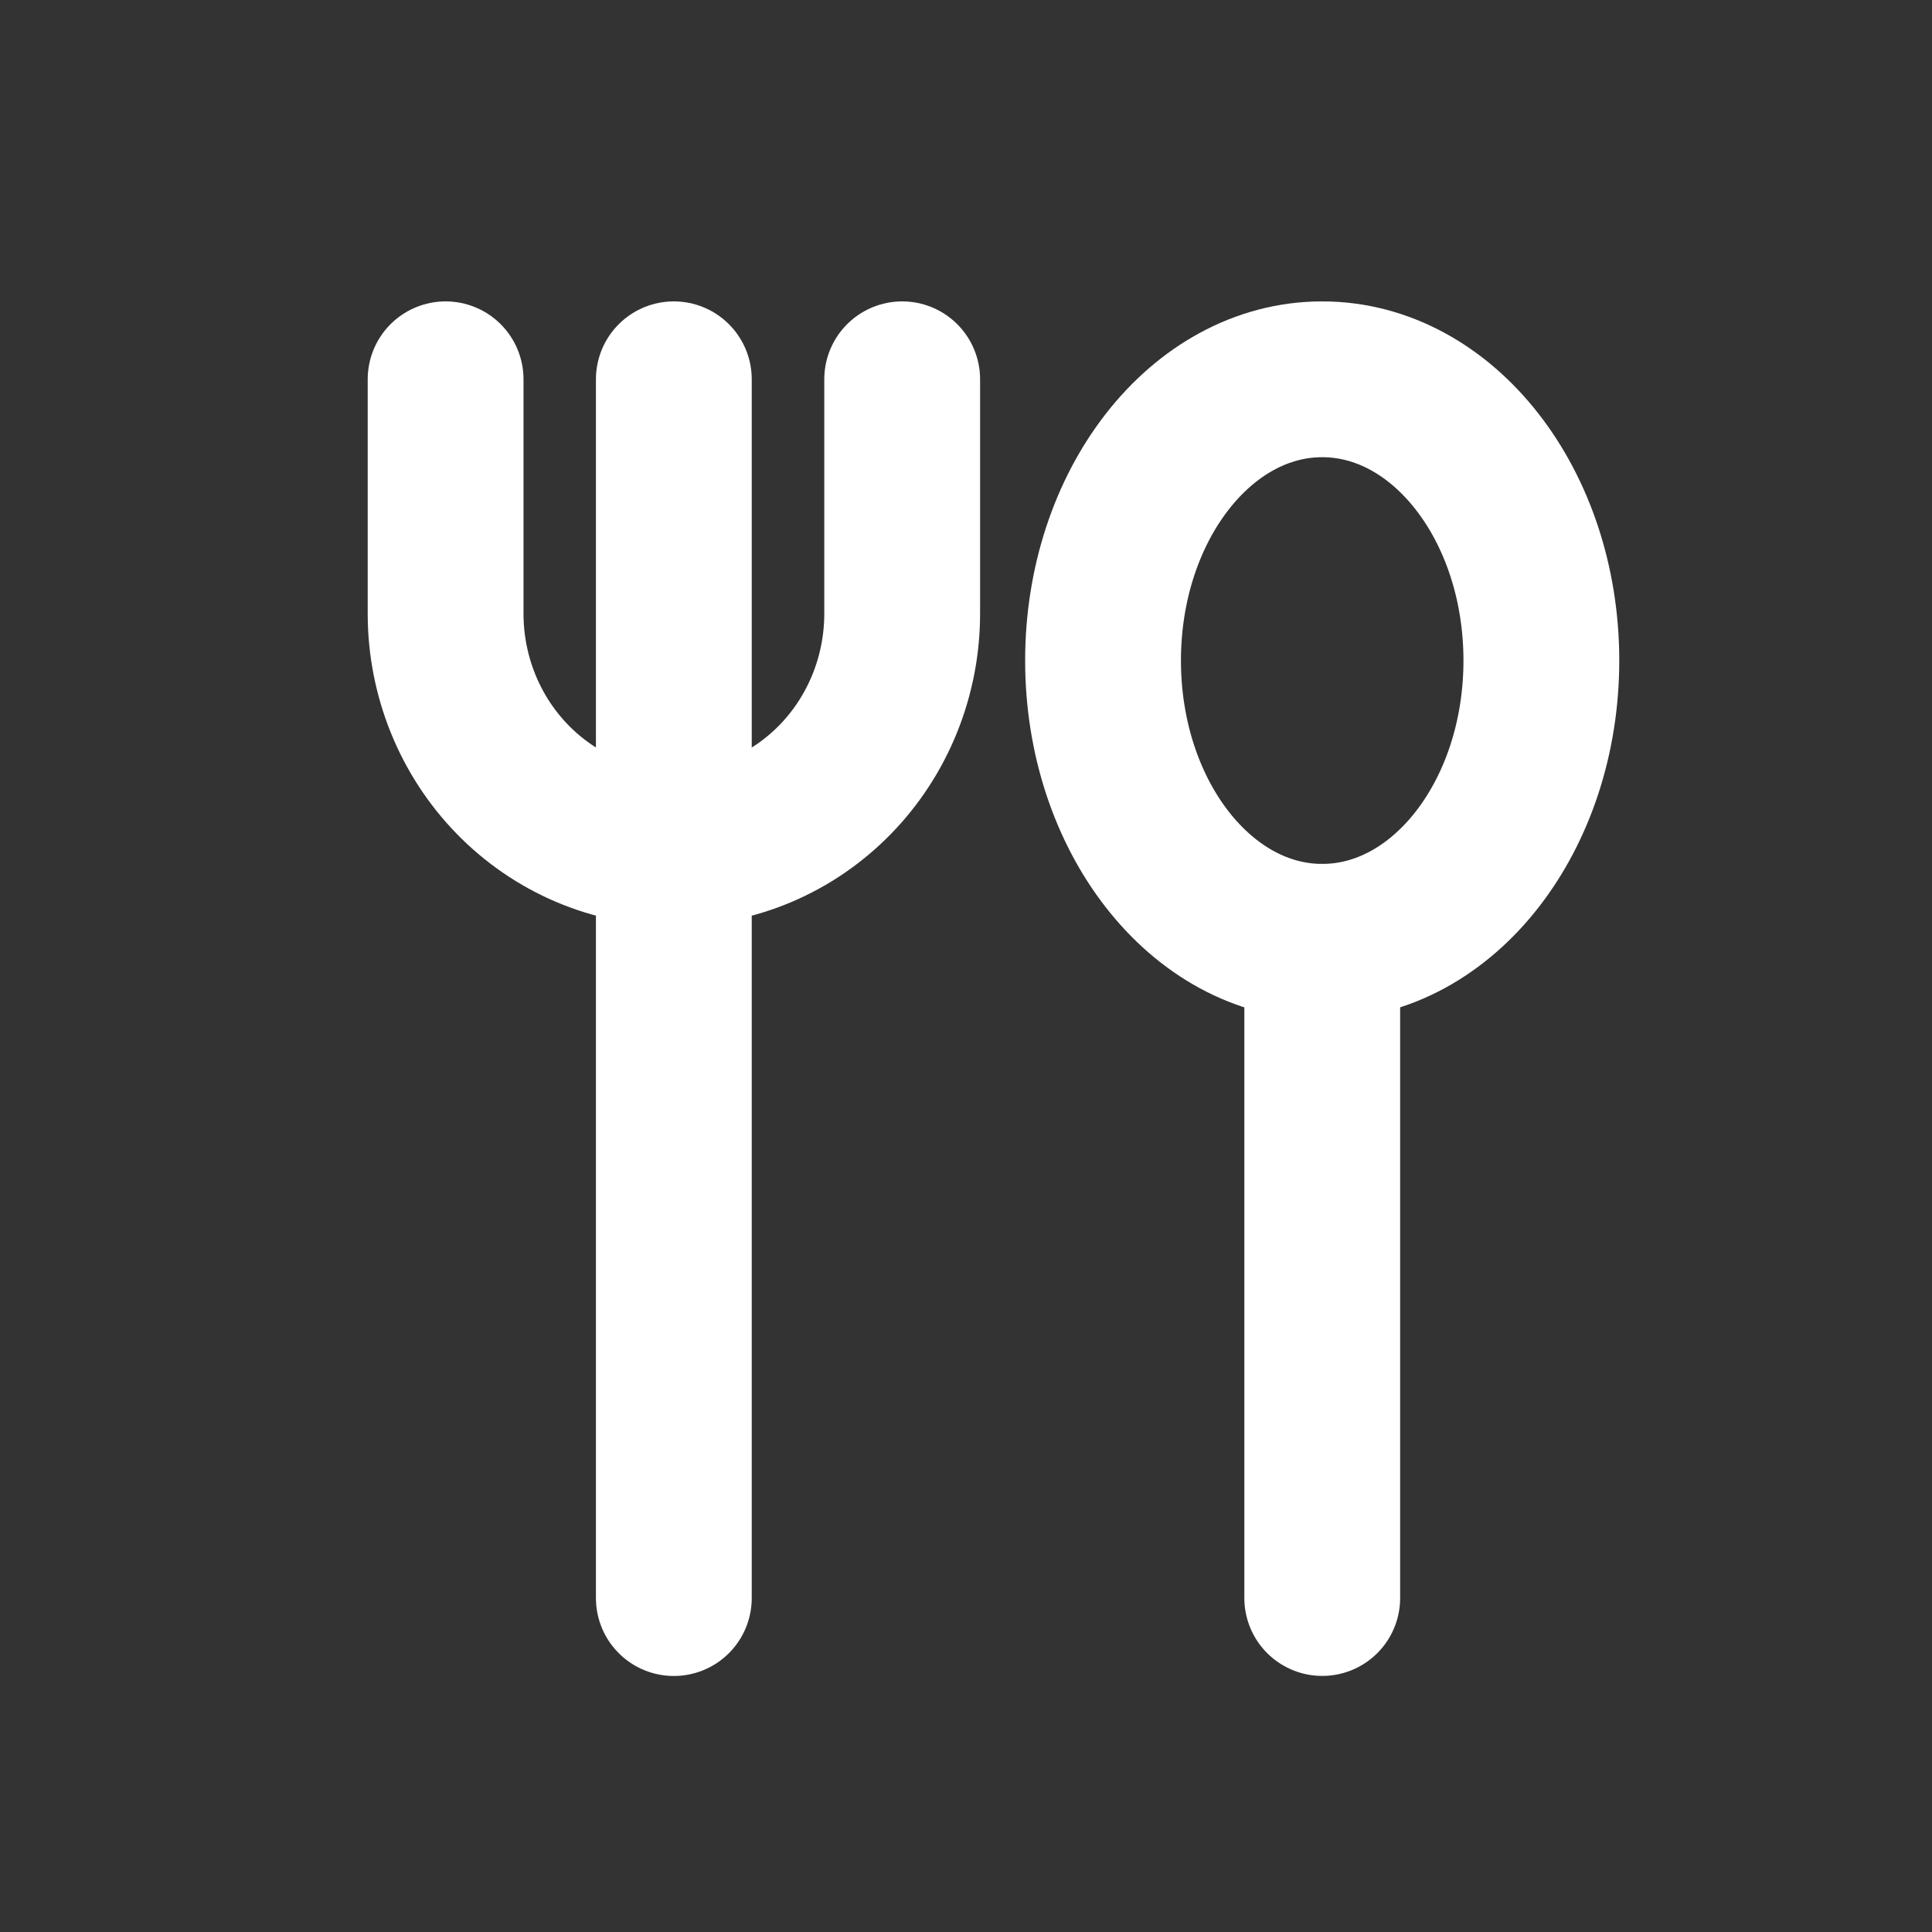 <svg width="31" height="31" viewBox="0 0 31 31" fill="none" xmlns="http://www.w3.org/2000/svg">
<rect x="0" y="0" width="31" height="31" fill="#333333" stroke="none"/>
<path d="M21.215 15.112C23.157 15.112 24.732 13.092 24.732 10.599C24.732 8.107 23.157 6.086 21.215 6.086C19.274 6.086 17.699 8.107 17.699 10.599C17.699 13.092 19.274 15.112 21.215 15.112Z" stroke="white" stroke-width="2.5" stroke-linecap="round" stroke-linejoin="round"/>
<path d="M21.216 15.112V25.641" stroke="white" stroke-width="2.5" stroke-linecap="round" stroke-linejoin="round"/>
<path d="M10.812 6.086V25.642" stroke="white" stroke-width="2.5" stroke-linecap="round" stroke-linejoin="round"/>
<path d="M14.476 6.086V9.847C14.476 10.341 14.381 10.83 14.197 11.286C14.013 11.742 13.743 12.157 13.403 12.506C13.063 12.855 12.659 13.132 12.215 13.321C11.77 13.51 11.294 13.607 10.813 13.607C9.841 13.607 8.91 13.211 8.223 12.506C7.536 11.801 7.15 10.844 7.15 9.847V6.086" stroke="white" stroke-width="2.5" stroke-linecap="round" stroke-linejoin="round"/>
</svg>
